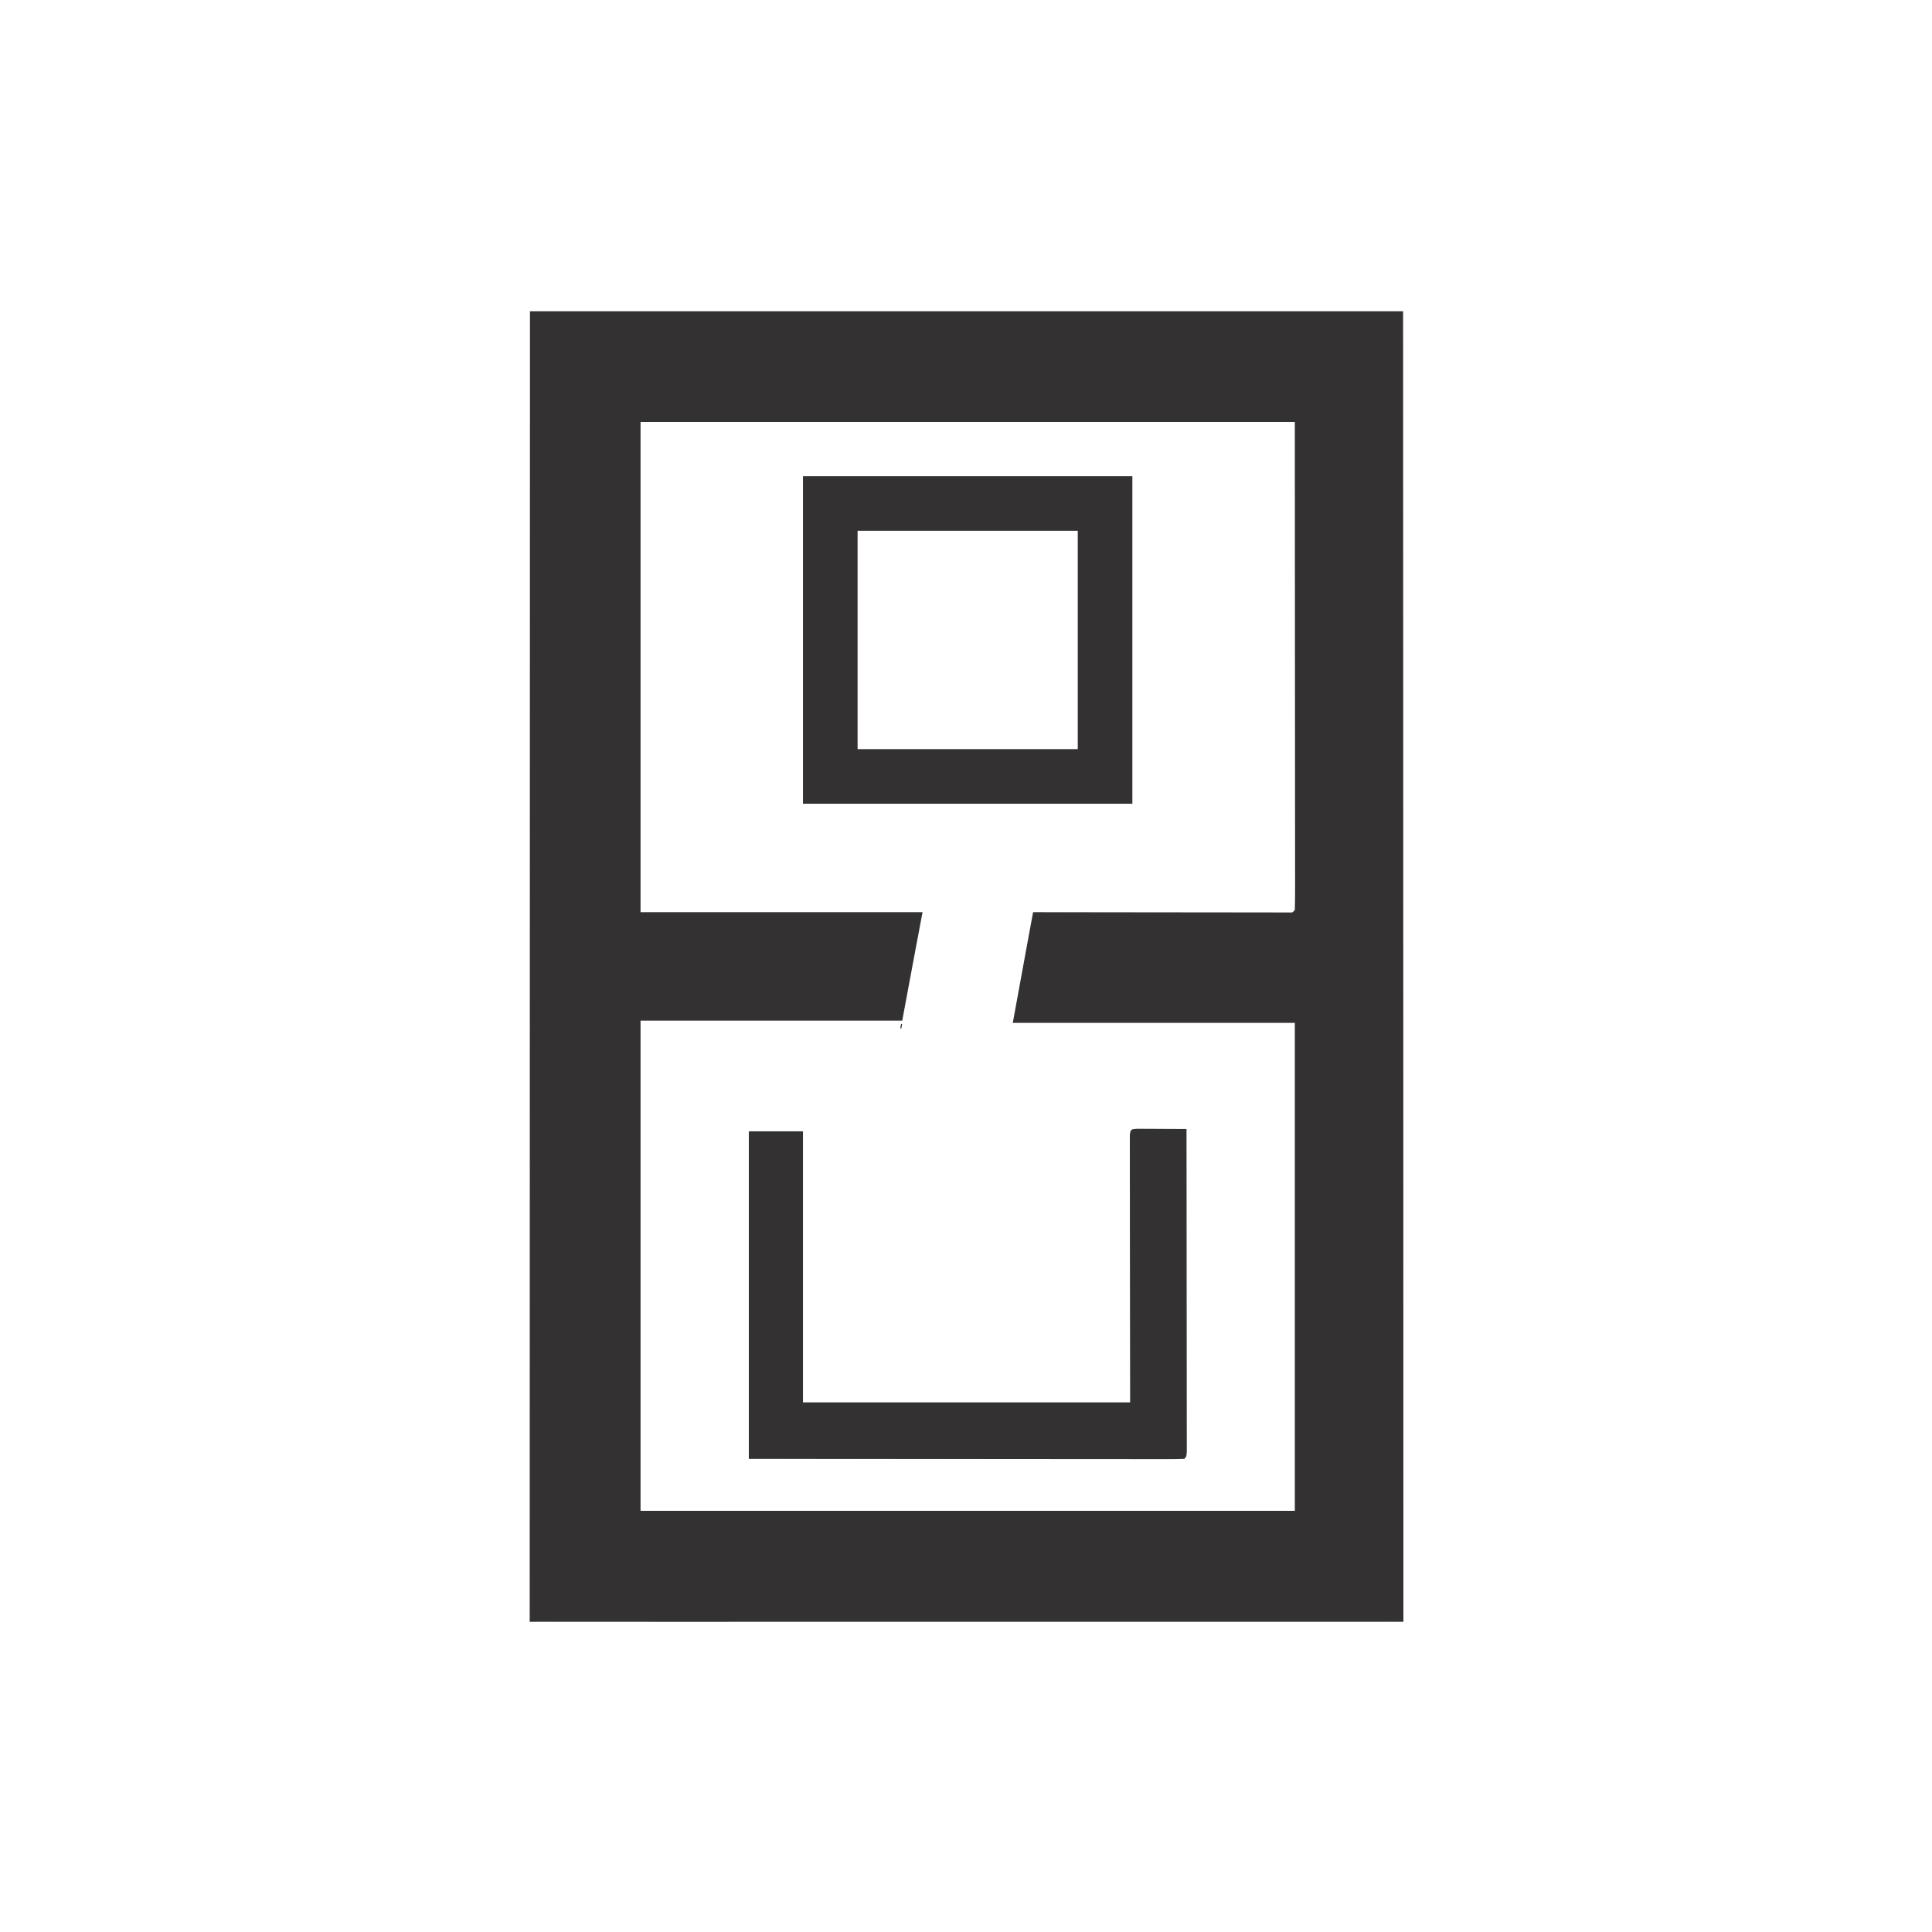 <svg width="1769" height="1769" viewBox="0 0 1769 1769" fill="none" xmlns="http://www.w3.org/2000/svg">
<path d="M1284.23 285.5C1284.31 585.819 1284.31 585.883 1284.33 700.856C1284.33 730.939 1284.34 761.022 1284.34 791.105C1284.34 794.744 1284.34 798.383 1284.34 802.022C1284.35 860.088 1284.37 918.155 1284.39 976.221C1284.41 1035.87 1284.42 1095.53 1284.42 1155.18C1284.42 1163.59 1284.43 1172.01 1284.43 1180.42V1185.44C1284.43 1212.16 1284.44 1238.88 1284.45 1265.6C1284.46 1292.43 1284.47 1319.26 1284.46 1346.08C1284.46 1362.04 1284.47 1378 1284.48 1393.96L1284.48 1411.79C1284.48 1417.73 1284.48 1423.68 1284.48 1429.62C1284.48 1434.45 1284.48 1439.28 1284.49 1444.12C1284.5 1450.64 1284.49 1457.16 1284.48 1463.69V1463.69C1284.49 1464.65 1284.49 1465.61 1284.49 1466.57L1284.5 1469.5C1284.47 1481.56 1284.49 1482.29 1284.48 1484.49C1279.99 1484.48 1274.07 1484.47 1269.99 1484.47H1269.99C1268.67 1484.48 1267.28 1484.48 1265.92 1484.48C1261.36 1484.49 1256.8 1484.48 1252.24 1484.48H1252.23C1248.95 1484.48 1245.67 1484.48 1242.39 1484.49C1233.33 1484.5 1224.27 1484.49 1215.21 1484.49C1205.46 1484.48 1195.71 1484.49 1185.95 1484.49C1166.83 1484.5 1147.71 1484.5 1128.58 1484.49C1113.05 1484.49 1097.51 1484.49 1081.98 1484.49C1080.88 1484.49 1079.77 1484.49 1078.66 1484.49C1077.55 1484.49 1076.43 1484.49 1075.29 1484.49C1070.81 1484.49 1066.33 1484.49 1061.85 1484.49C1019.77 1484.5 977.693 1484.49 935.616 1484.48C899.47 1484.47 863.322 1484.47 827.176 1484.48C785.255 1484.5 743.333 1484.5 701.412 1484.49C696.946 1484.49 692.48 1484.49 688.015 1484.49C686.916 1484.49 685.817 1484.49 684.71 1484.49C683.603 1484.49 682.487 1484.49 681.355 1484.49C665.83 1484.49 650.304 1484.49 634.778 1484.5C615.872 1484.5 596.964 1484.5 578.058 1484.49C568.401 1484.48 558.745 1484.48 549.088 1484.49C544.675 1484.49 540.263 1484.49 535.851 1484.49L522.613 1484.48C519.406 1484.48 516.199 1484.48 512.991 1484.48C508.662 1484.49 504.331 1484.48 500.001 1484.47H500C497.579 1484.47 495.179 1484.47 492.685 1484.47H492.683C486.296 1484.5 486.135 1484.5 485.503 1484.5C485.503 1484.45 485.503 1484.4 485.503 1484.34C485.503 1483.92 485.502 1483.31 485.502 1482.56C485.501 1481.06 485.5 1478.99 485.5 1476.72C485.5 1472.18 485.502 1466.86 485.511 1463.69V1463.69C485.508 1461.66 485.505 1459.64 485.503 1457.55C485.497 1450.68 485.507 1443.81 485.517 1436.93V1436.93C485.516 1431.99 485.513 1427.05 485.511 1422.1C485.507 1411.31 485.51 1400.52 485.519 1389.73C485.531 1373.69 485.532 1357.64 485.53 1341.59C485.528 1314.6 485.535 1287.62 485.547 1260.63C485.559 1233.89 485.566 1207.16 485.568 1180.42C485.569 1178.76 485.569 1177.1 485.569 1175.39C485.57 1166.96 485.571 1158.53 485.571 1150.1C485.576 1090.33 485.59 1030.57 485.609 970.801C485.628 912.726 485.643 854.651 485.651 796.576C485.652 792.926 485.653 789.277 485.653 785.627C485.658 755.972 485.662 726.317 485.666 696.662C485.685 559.608 485.727 422.554 485.765 285.5H1284.23ZM585.989 835.714H844.107C841.832 847.279 829.074 915.916 826.154 931.59C826.154 931.591 826.153 931.592 826.152 931.593C826.148 931.607 826.141 931.627 826.14 931.634C826.139 931.638 826.137 931.645 826.137 931.647C826.136 931.649 826.136 931.653 826.136 931.654C826.135 931.658 826.134 931.661 826.134 931.663C826.133 931.666 826.132 931.668 826.132 931.671C826.131 931.676 826.13 931.681 826.129 931.688C826.126 931.7 826.123 931.716 826.119 931.734C826.105 931.81 826.08 931.941 826.048 932.112C826.016 932.284 825.976 932.497 825.931 932.738C825.861 933.11 825.78 933.548 825.695 934.001H585.989V1383.86H1186.07V936.069H927.945C932.374 911.682 936.976 886.595 940.48 867.553C942.247 857.955 943.733 849.893 944.779 844.23C945.302 841.399 945.715 839.168 945.997 837.645C946.138 836.883 946.246 836.298 946.319 835.903C946.332 835.834 946.343 835.771 946.354 835.714C946.826 835.715 947.299 835.716 947.775 835.717C948.391 835.718 949.012 835.719 949.642 835.72C979.346 835.765 1009.05 835.8 1038.75 835.821C1053.12 835.832 1067.48 835.846 1081.85 835.87C1095.7 835.893 1109.55 835.905 1123.4 835.91C1128.7 835.914 1133.99 835.921 1139.29 835.933C1146.68 835.948 1154.07 835.949 1161.46 835.948V835.949C1163.68 835.957 1165.89 835.964 1168.17 835.972H1168.17C1170.2 835.969 1172.15 835.966 1174.24 835.963C1175.55 835.964 1176.21 835.965 1176.87 835.966C1177.53 835.967 1178.2 835.966 1179.54 835.968C1180.52 836.013 1181.28 836.049 1181.89 836.035C1182.5 836.021 1183.01 835.957 1183.46 835.782C1184.37 835.433 1184.97 834.673 1185.96 833.462L1186.06 833.331L1186.07 833.163C1186.27 827.402 1186.34 821.694 1186.32 815.936C1186.32 815.025 1186.32 814.113 1186.32 813.195C1186.32 812.278 1186.32 811.353 1186.33 810.415V810.414C1186.33 804.241 1186.32 798.069 1186.31 791.896C1186.31 787.423 1186.31 782.949 1186.31 778.476C1186.31 766.45 1186.29 754.425 1186.28 742.399C1186.27 731.133 1186.27 719.866 1186.27 708.599C1186.26 675.606 1186.23 642.613 1186.2 609.621L1186.07 386.354L1186.07 385.855H585.989V835.714ZM825.541 937.601L825.468 937.988L824.787 941.619L825.541 937.601ZM826.13 931.688C826.13 931.691 826.128 931.693 826.128 931.696C826.128 931.694 826.129 931.69 826.129 931.688L826.13 931.686C826.13 931.684 826.13 931.685 826.13 931.688Z" fill="#333132" stroke="#333132"/>
<path d="M1011.83 461V710.929H760.227V461H1011.83Z" stroke="#333132" stroke-width="50"/>
<path d="M1035.03 1058.88C1035.03 1056.55 1035.02 1054.25 1035.01 1051.85C1035.01 1049.77 1035.02 1047.68 1035.02 1045.53V1045.53C1035.02 1042.79 1035.02 1042.78 1035.01 1040C1035.11 1038.51 1035.22 1037.42 1035.42 1036.61C1035.62 1035.8 1035.89 1035.32 1036.27 1035.01C1036.65 1034.68 1037.21 1034.47 1038.1 1034.33C1038.98 1034.19 1040.12 1034.13 1041.62 1034.05C1043.69 1034.06 1045.75 1034.07 1047.88 1034.09H1047.88C1050.11 1034.09 1052.34 1034.1 1054.63 1034.1V1034.11C1058.16 1034.13 1058.16 1034.13 1061.75 1034.16H1061.75C1065.28 1034.17 1065.28 1034.17 1068.89 1034.19C1074.56 1034.21 1080.24 1034.24 1085.91 1034.28C1085.96 1073.19 1086 1112.09 1086.02 1151C1086.03 1169.14 1086.04 1187.28 1086.07 1205.42C1086.09 1221.22 1086.1 1237.03 1086.11 1252.83C1086.11 1261.2 1086.12 1269.58 1086.13 1277.95C1086.14 1285.83 1086.15 1293.7 1086.15 1301.57L1086.16 1310.26C1086.17 1314.2 1086.17 1318.14 1086.16 1322.08V1322.08C1086.16 1325.39 1086.16 1325.4 1086.17 1328.75C1086.04 1331.26 1085.97 1332.41 1085.71 1333.2C1085.48 1333.91 1085.08 1334.34 1084.13 1335.29C1079.06 1335.49 1074.04 1335.55 1068.96 1335.53H1068.96C1066.52 1335.54 1066.51 1335.54 1064.02 1335.54C1058.52 1335.54 1053.02 1335.53 1047.51 1335.52H1047.51C1043.58 1335.52 1039.66 1335.52 1035.73 1335.52C1030.38 1335.52 1025.03 1335.52 1019.68 1335.51L1003.63 1335.49C992.459 1335.48 981.29 1335.48 970.122 1335.48C948.956 1335.47 927.79 1335.45 906.625 1335.43C878.034 1335.41 849.444 1335.39 820.854 1335.38C775.952 1335.36 731.049 1335.32 686.147 1335.29V1036.36H734.726V1284.57H1035.27V1284.07C1035.19 1202.48 1035.18 1202.48 1035.08 1120.88L1035.07 1097.77C1035.07 1092.61 1035.06 1087.45 1035.05 1082.28C1035.03 1074.48 1035.03 1066.68 1035.03 1058.88V1058.88Z" fill="#333132" stroke="#333132"/>
</svg>
